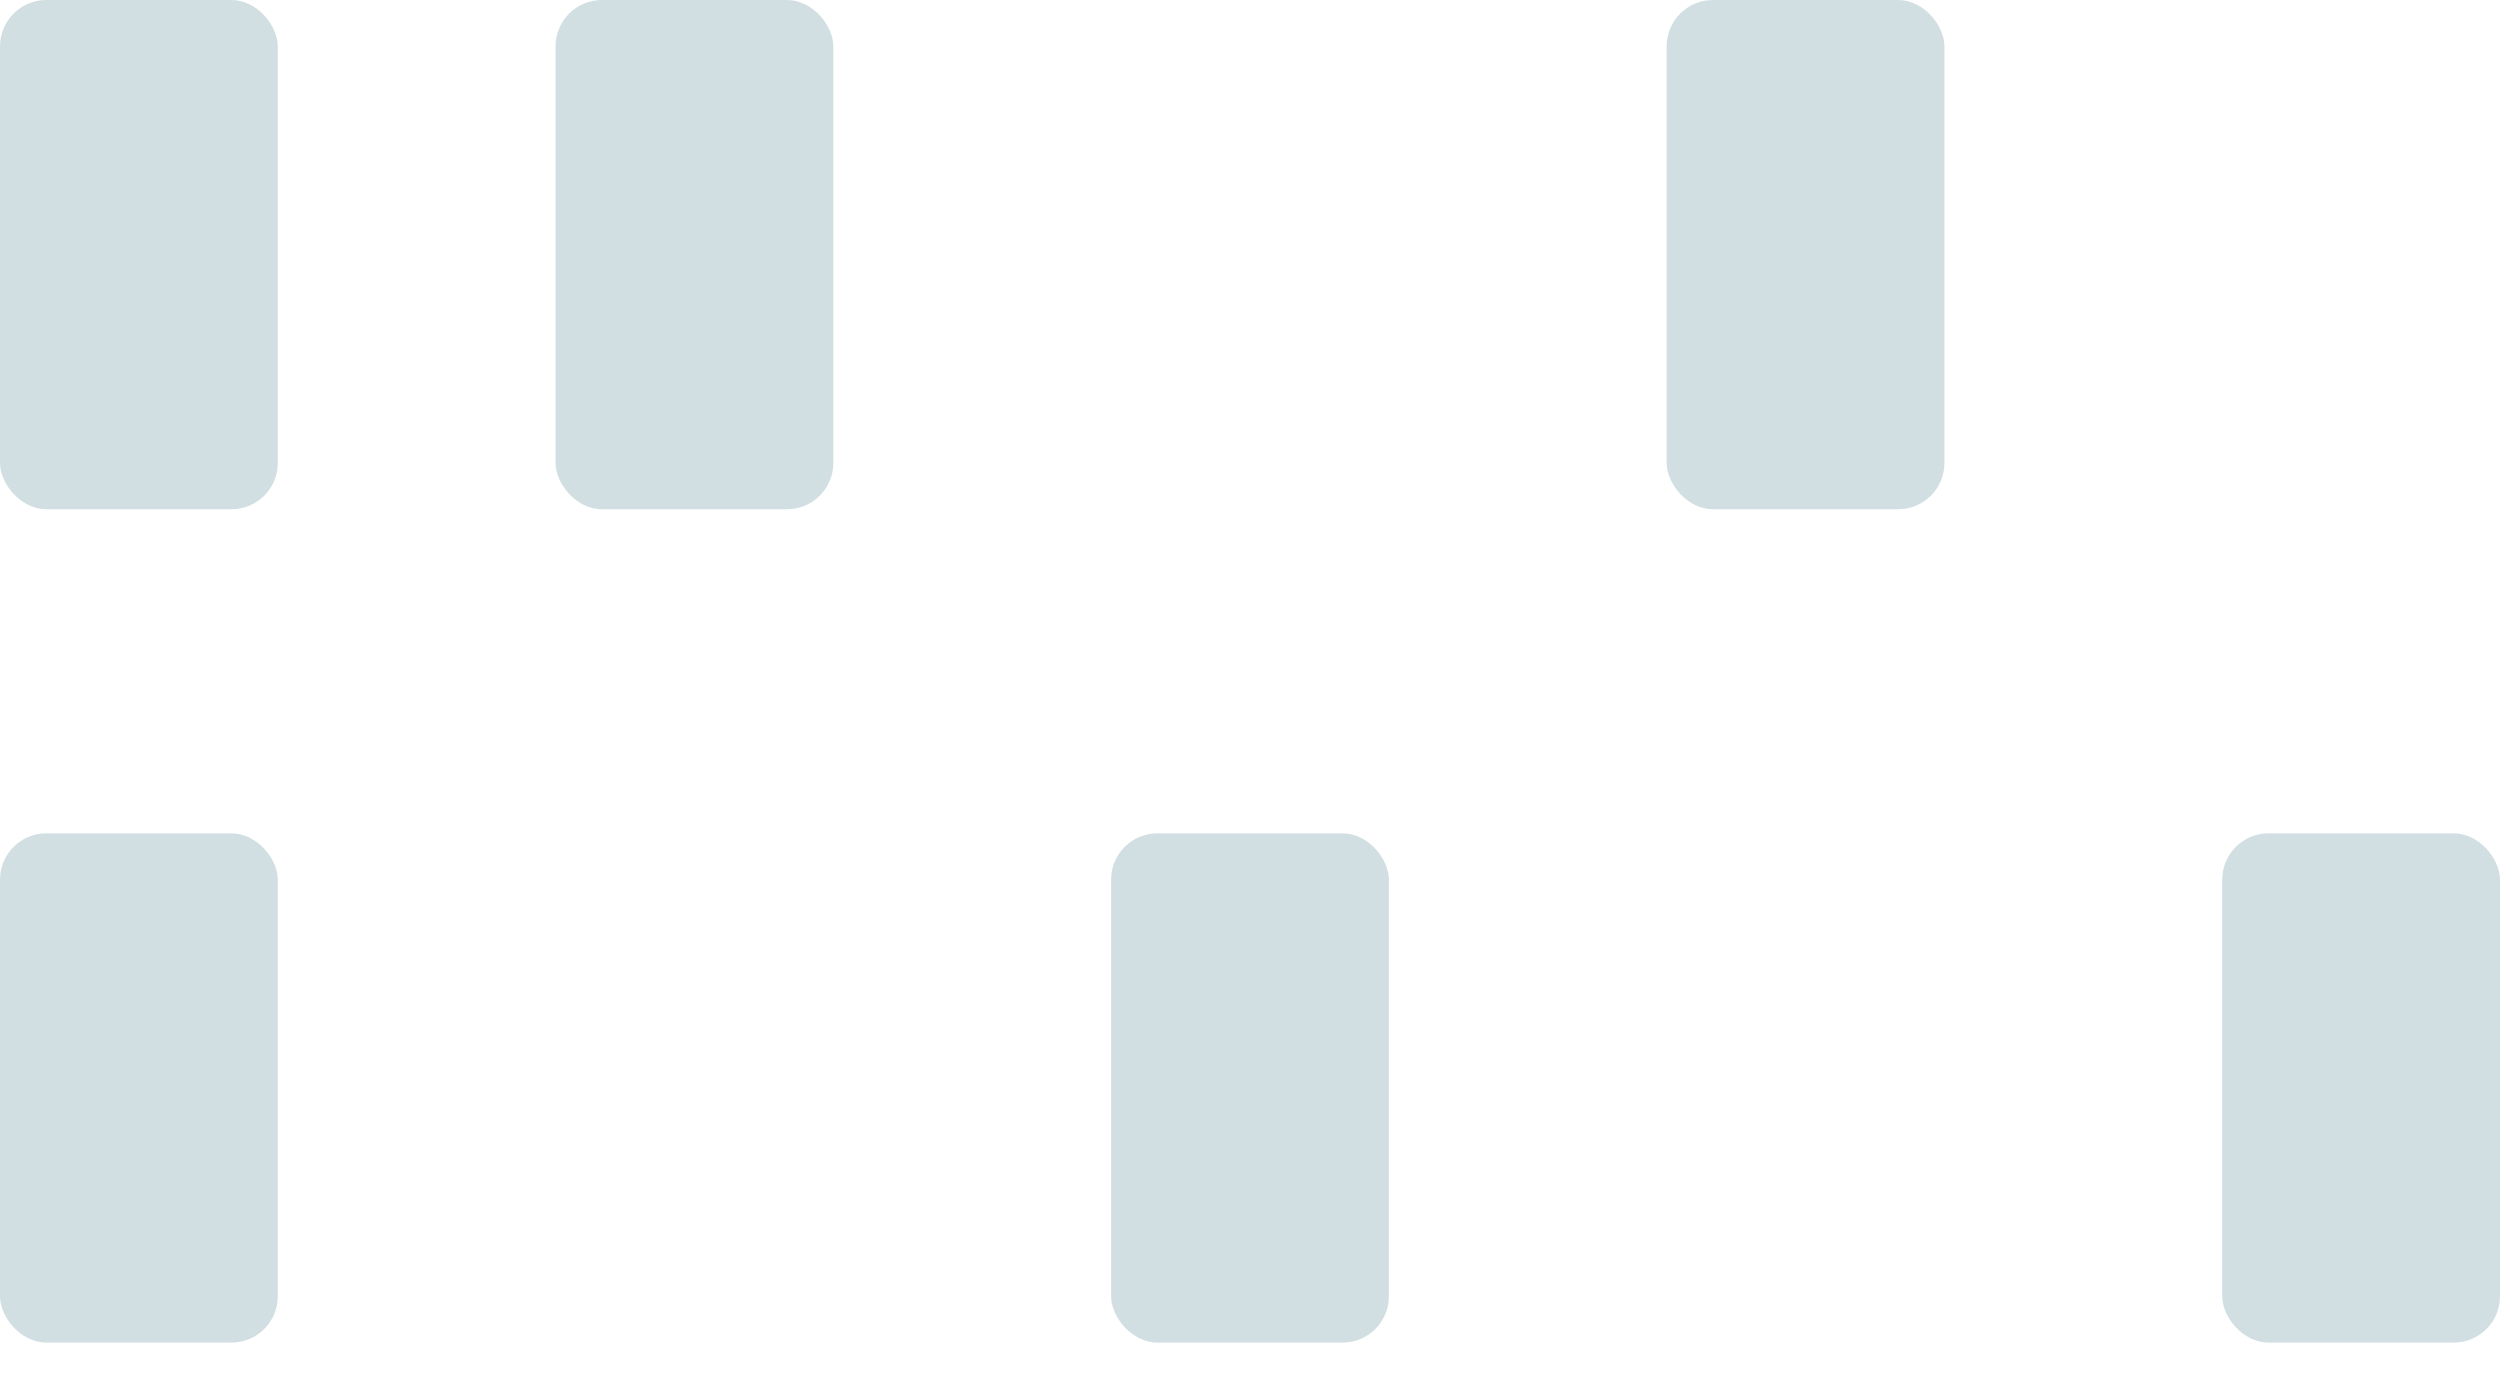 <?xml version="1.0" encoding="UTF-8"?> <svg xmlns="http://www.w3.org/2000/svg" width="27" height="15" viewBox="0 0 27 15" fill="none"> <rect x="12" y="9" width="3" height="5.5" rx="0.5" fill="#D2DFE2"></rect> <rect x="6" width="3" height="5.5" rx="0.5" fill="#D2DFE2"></rect> <rect width="3" height="5.5" rx="0.5" fill="#D2DFE2"></rect> <rect y="9" width="3" height="5.5" rx="0.5" fill="#D2DFE2"></rect> <rect x="18" width="3" height="5.5" rx="0.5" fill="#D2DFE2"></rect> <rect x="24" y="9" width="3" height="5.5" rx="0.5" fill="#D2DFE2"></rect> </svg> 